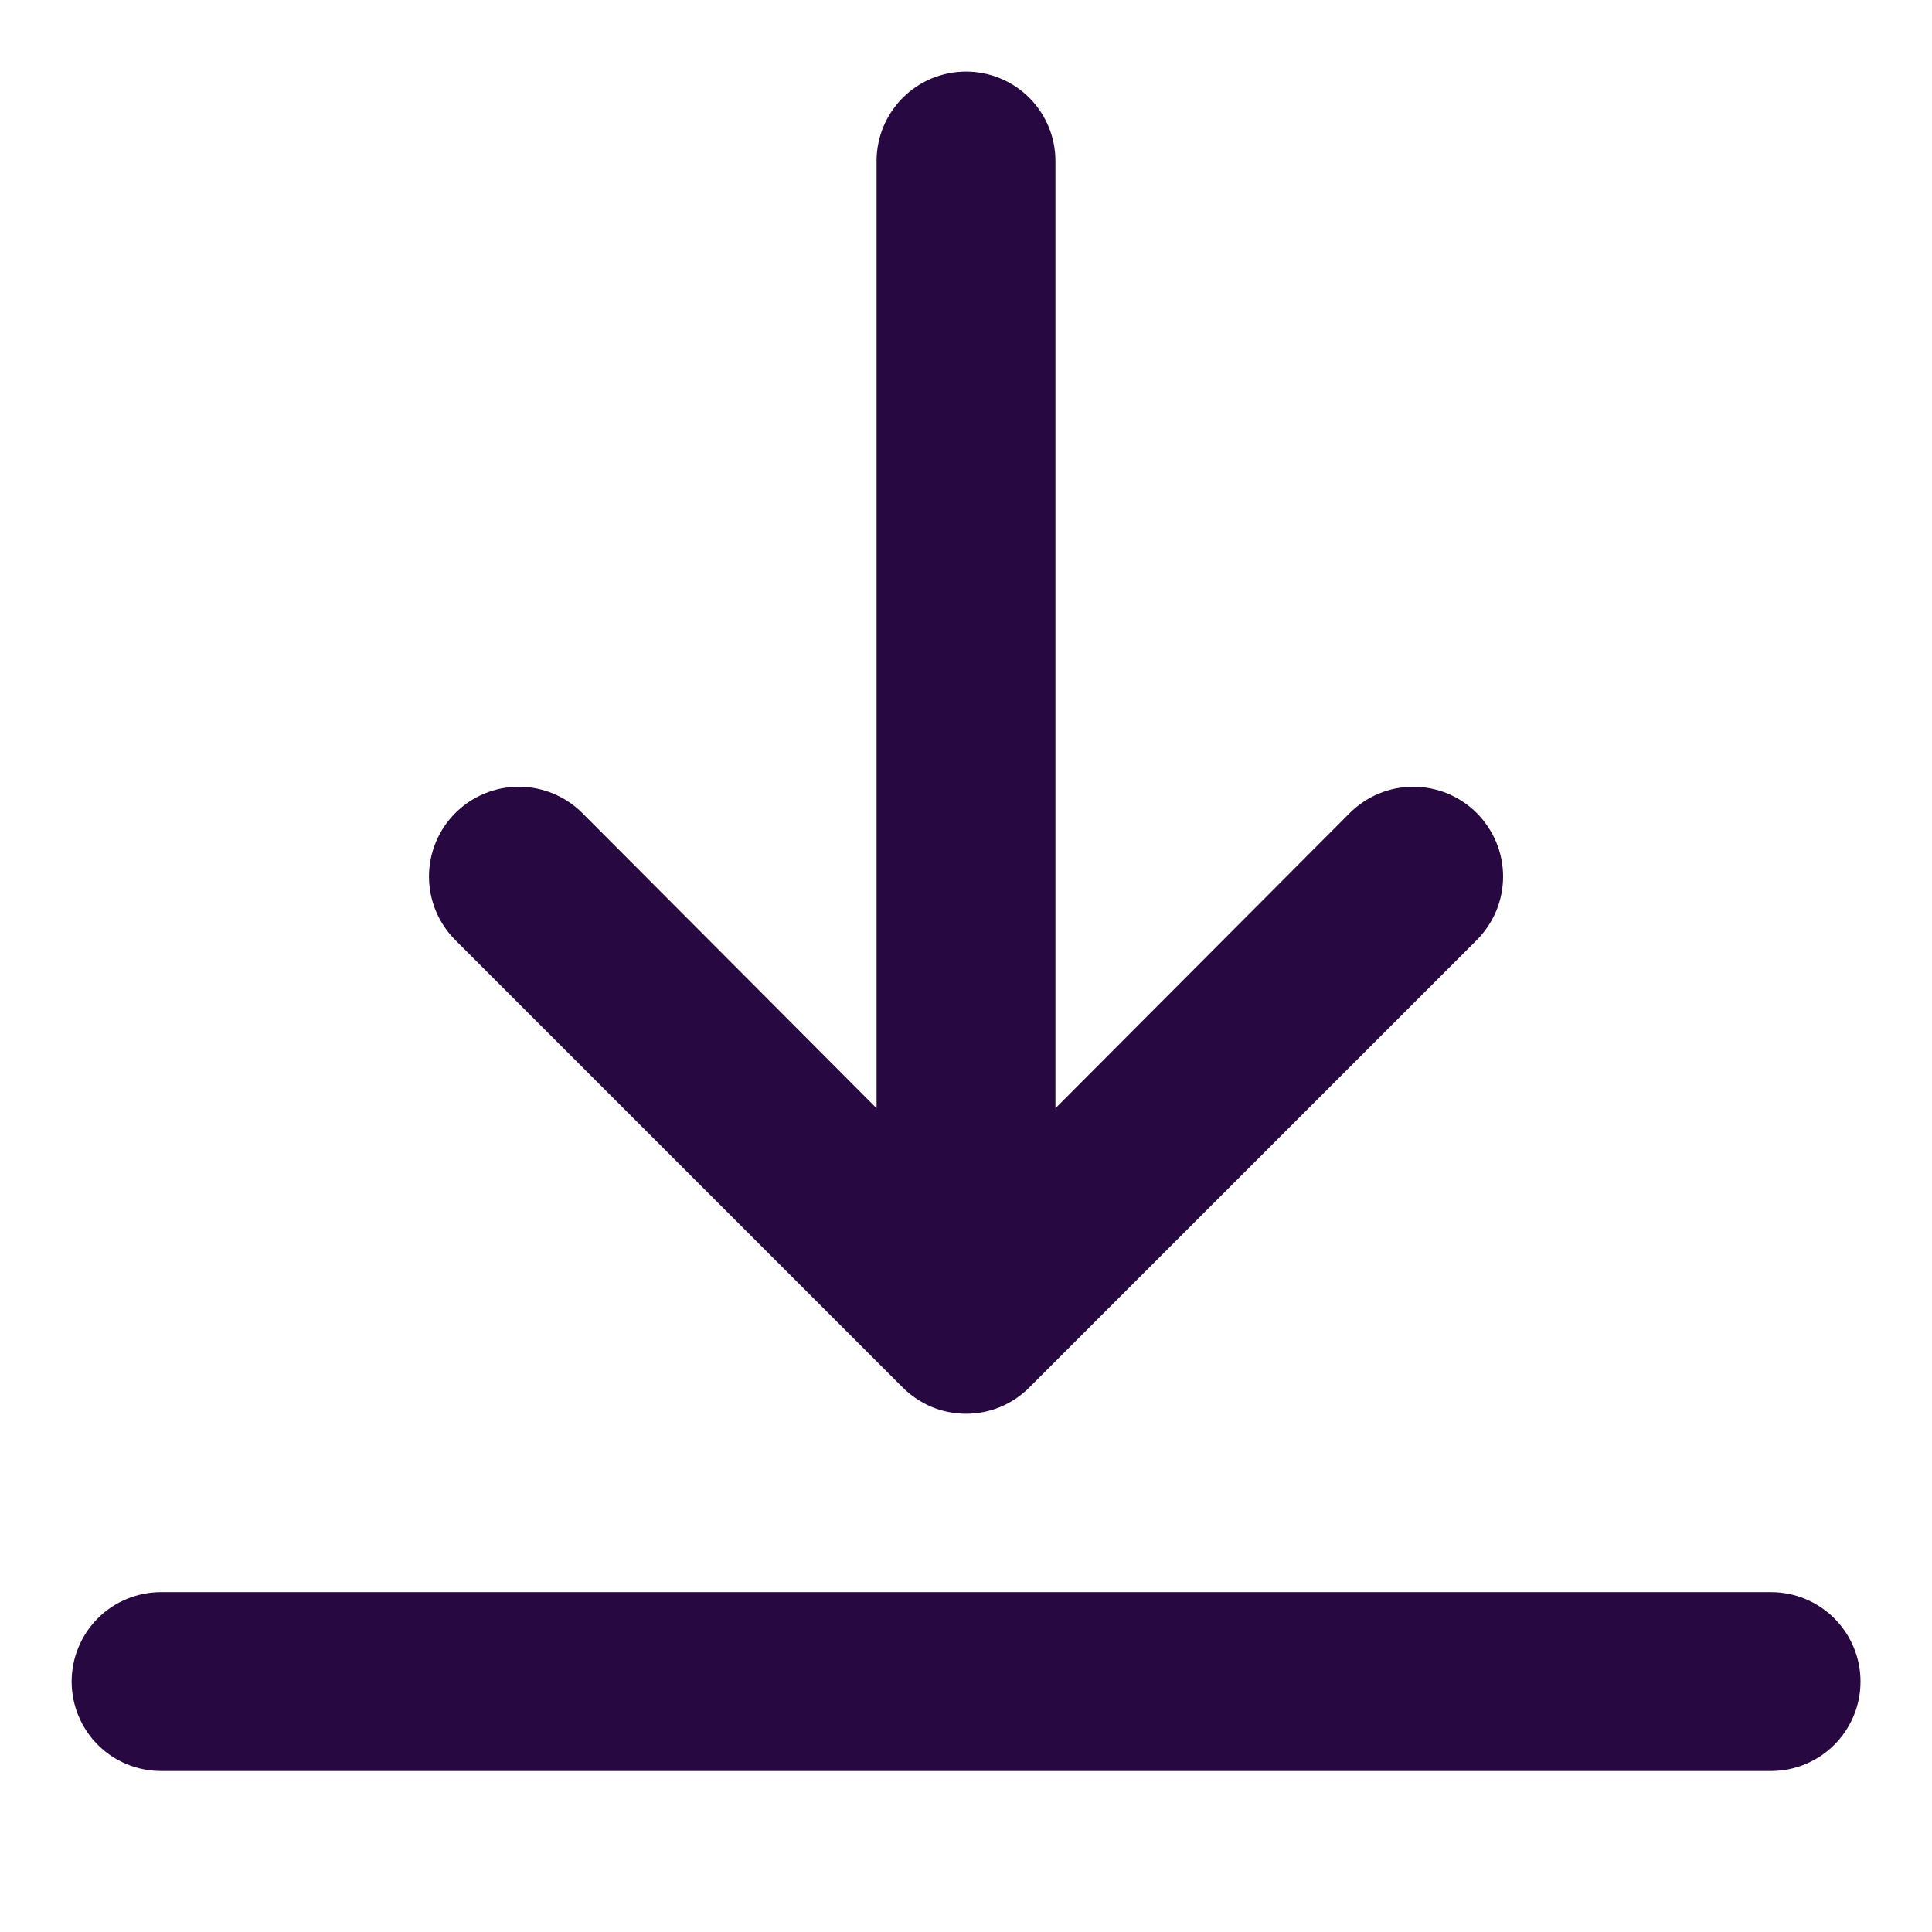 <svg width="24" height="24" viewBox="0 0 24 24" fill="none" xmlns="http://www.w3.org/2000/svg">
<path d="M22.001 19.778H2.001C1.706 19.778 1.423 19.895 1.215 20.103C1.007 20.312 0.89 20.594 0.89 20.889C0.89 21.184 1.007 21.466 1.215 21.675C1.423 21.883 1.706 22 2.001 22H22.001C22.295 22 22.578 21.883 22.786 21.675C22.995 21.466 23.112 21.184 23.112 20.889C23.112 20.594 22.995 20.312 22.786 20.103C22.578 19.895 22.295 19.778 22.001 19.778Z" fill="#270841"/>
<path d="M12 0.889C11.706 0.889 11.423 1.006 11.215 1.214C11.006 1.423 10.889 1.705 10.889 2V13.767L7.234 10.1C7.024 9.891 6.741 9.773 6.445 9.773C6.149 9.773 5.865 9.891 5.656 10.1C5.447 10.309 5.329 10.593 5.329 10.889C5.329 11.185 5.447 11.469 5.656 11.678L11.211 17.233C11.315 17.337 11.438 17.42 11.573 17.477C11.708 17.533 11.854 17.562 12 17.562C12.147 17.562 12.292 17.533 12.428 17.477C12.563 17.42 12.686 17.337 12.789 17.233L18.345 11.678C18.448 11.574 18.53 11.451 18.587 11.316C18.643 11.181 18.672 11.035 18.672 10.889C18.672 10.742 18.643 10.597 18.587 10.462C18.53 10.327 18.448 10.204 18.345 10.1C18.241 9.996 18.118 9.914 17.983 9.858C17.848 9.802 17.702 9.773 17.556 9.773C17.409 9.773 17.264 9.802 17.129 9.858C16.994 9.914 16.871 9.996 16.767 10.1L13.111 13.767V2C13.111 1.705 12.994 1.423 12.786 1.214C12.578 1.006 12.295 0.889 12 0.889Z" fill="#270841"/>
</svg>
